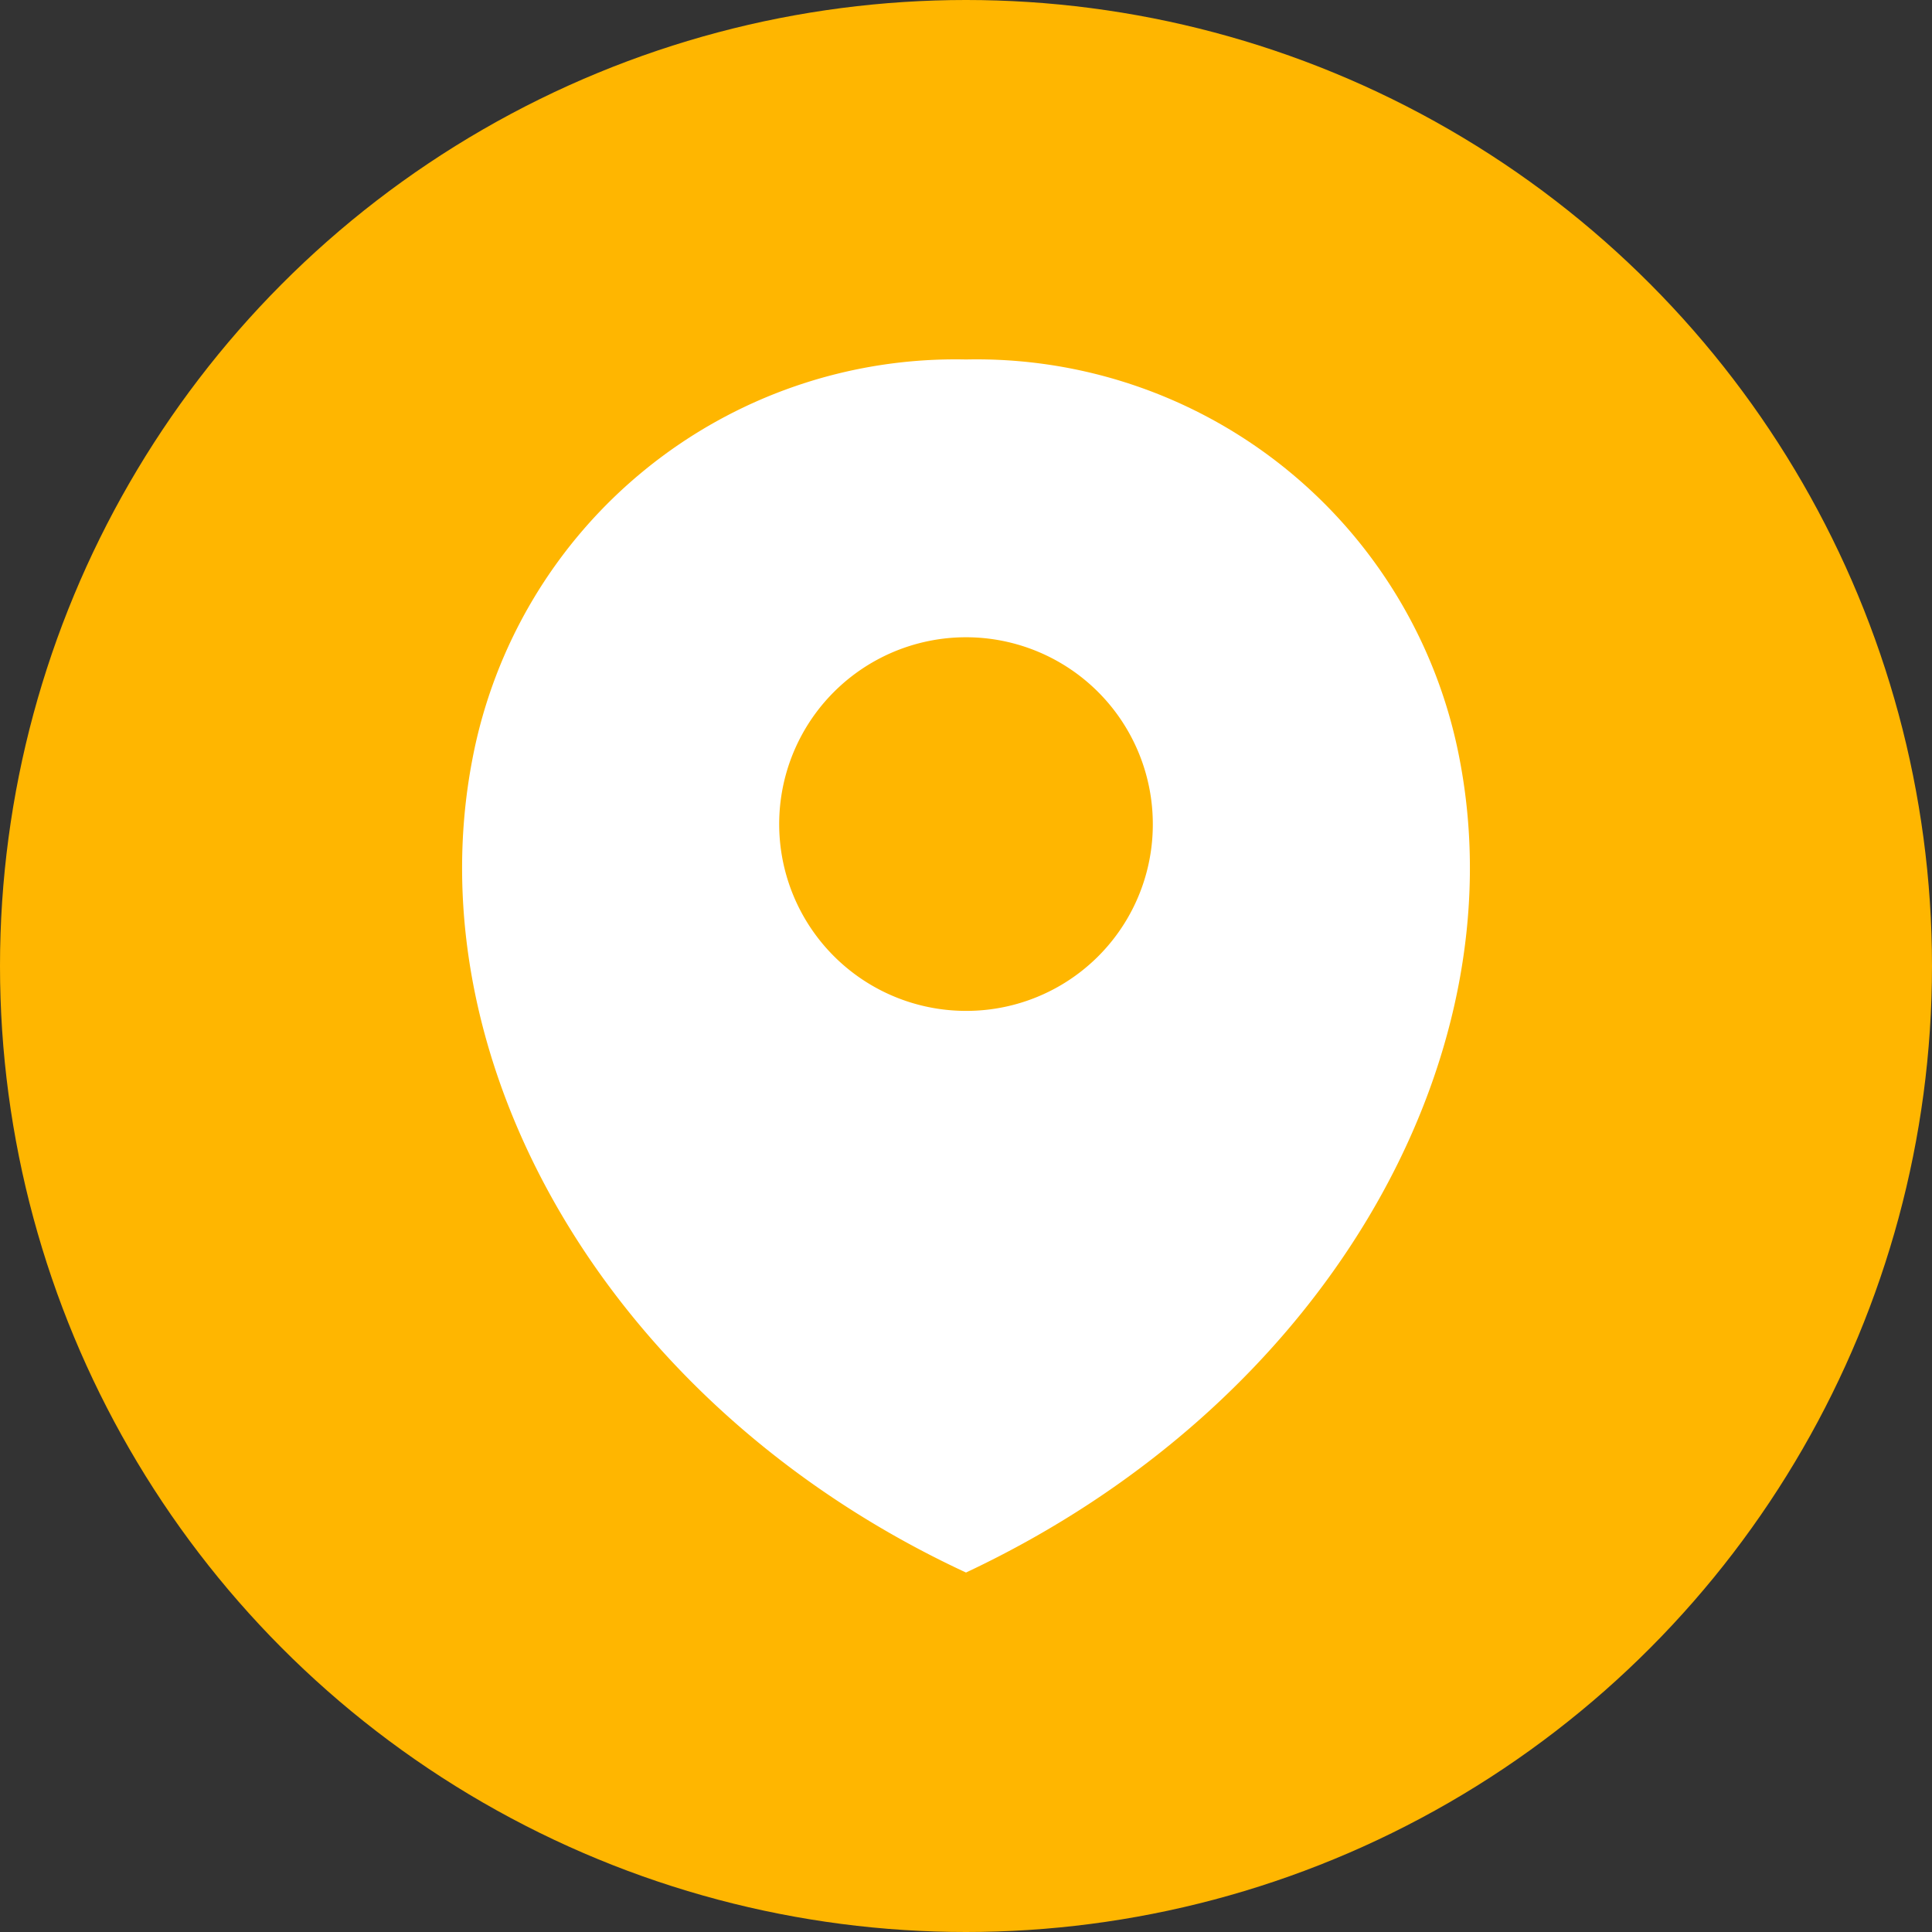 <svg xmlns="http://www.w3.org/2000/svg" viewBox="0 0 47.78 47.78"><rect x="0" y="0" width="47.78" height="47.78" fill="#333333" stroke="none"/><defs><style>.cls-1{fill:#ffb600;}.cls-2{fill:#fff;fill-rule:evenodd;}</style></defs><g id="圖層_2" data-name="圖層 2"><g id="Layer_1" data-name="Layer 1"><circle class="cls-1" cx="23.89" cy="23.89" r="23.89"/><path class="cls-2" d="M36.1,18.79a12.16,12.16,0,0,0-12.21-9.9,12.16,12.16,0,0,0-12.21,9.9c-1.44,7.51,3.38,16,12.21,20.1C32.72,34.74,37.54,26.3,36.1,18.79ZM23.89,25a4.62,4.62,0,1,1,4.62-4.61A4.61,4.61,0,0,1,23.89,25Z"/></g></g></svg>